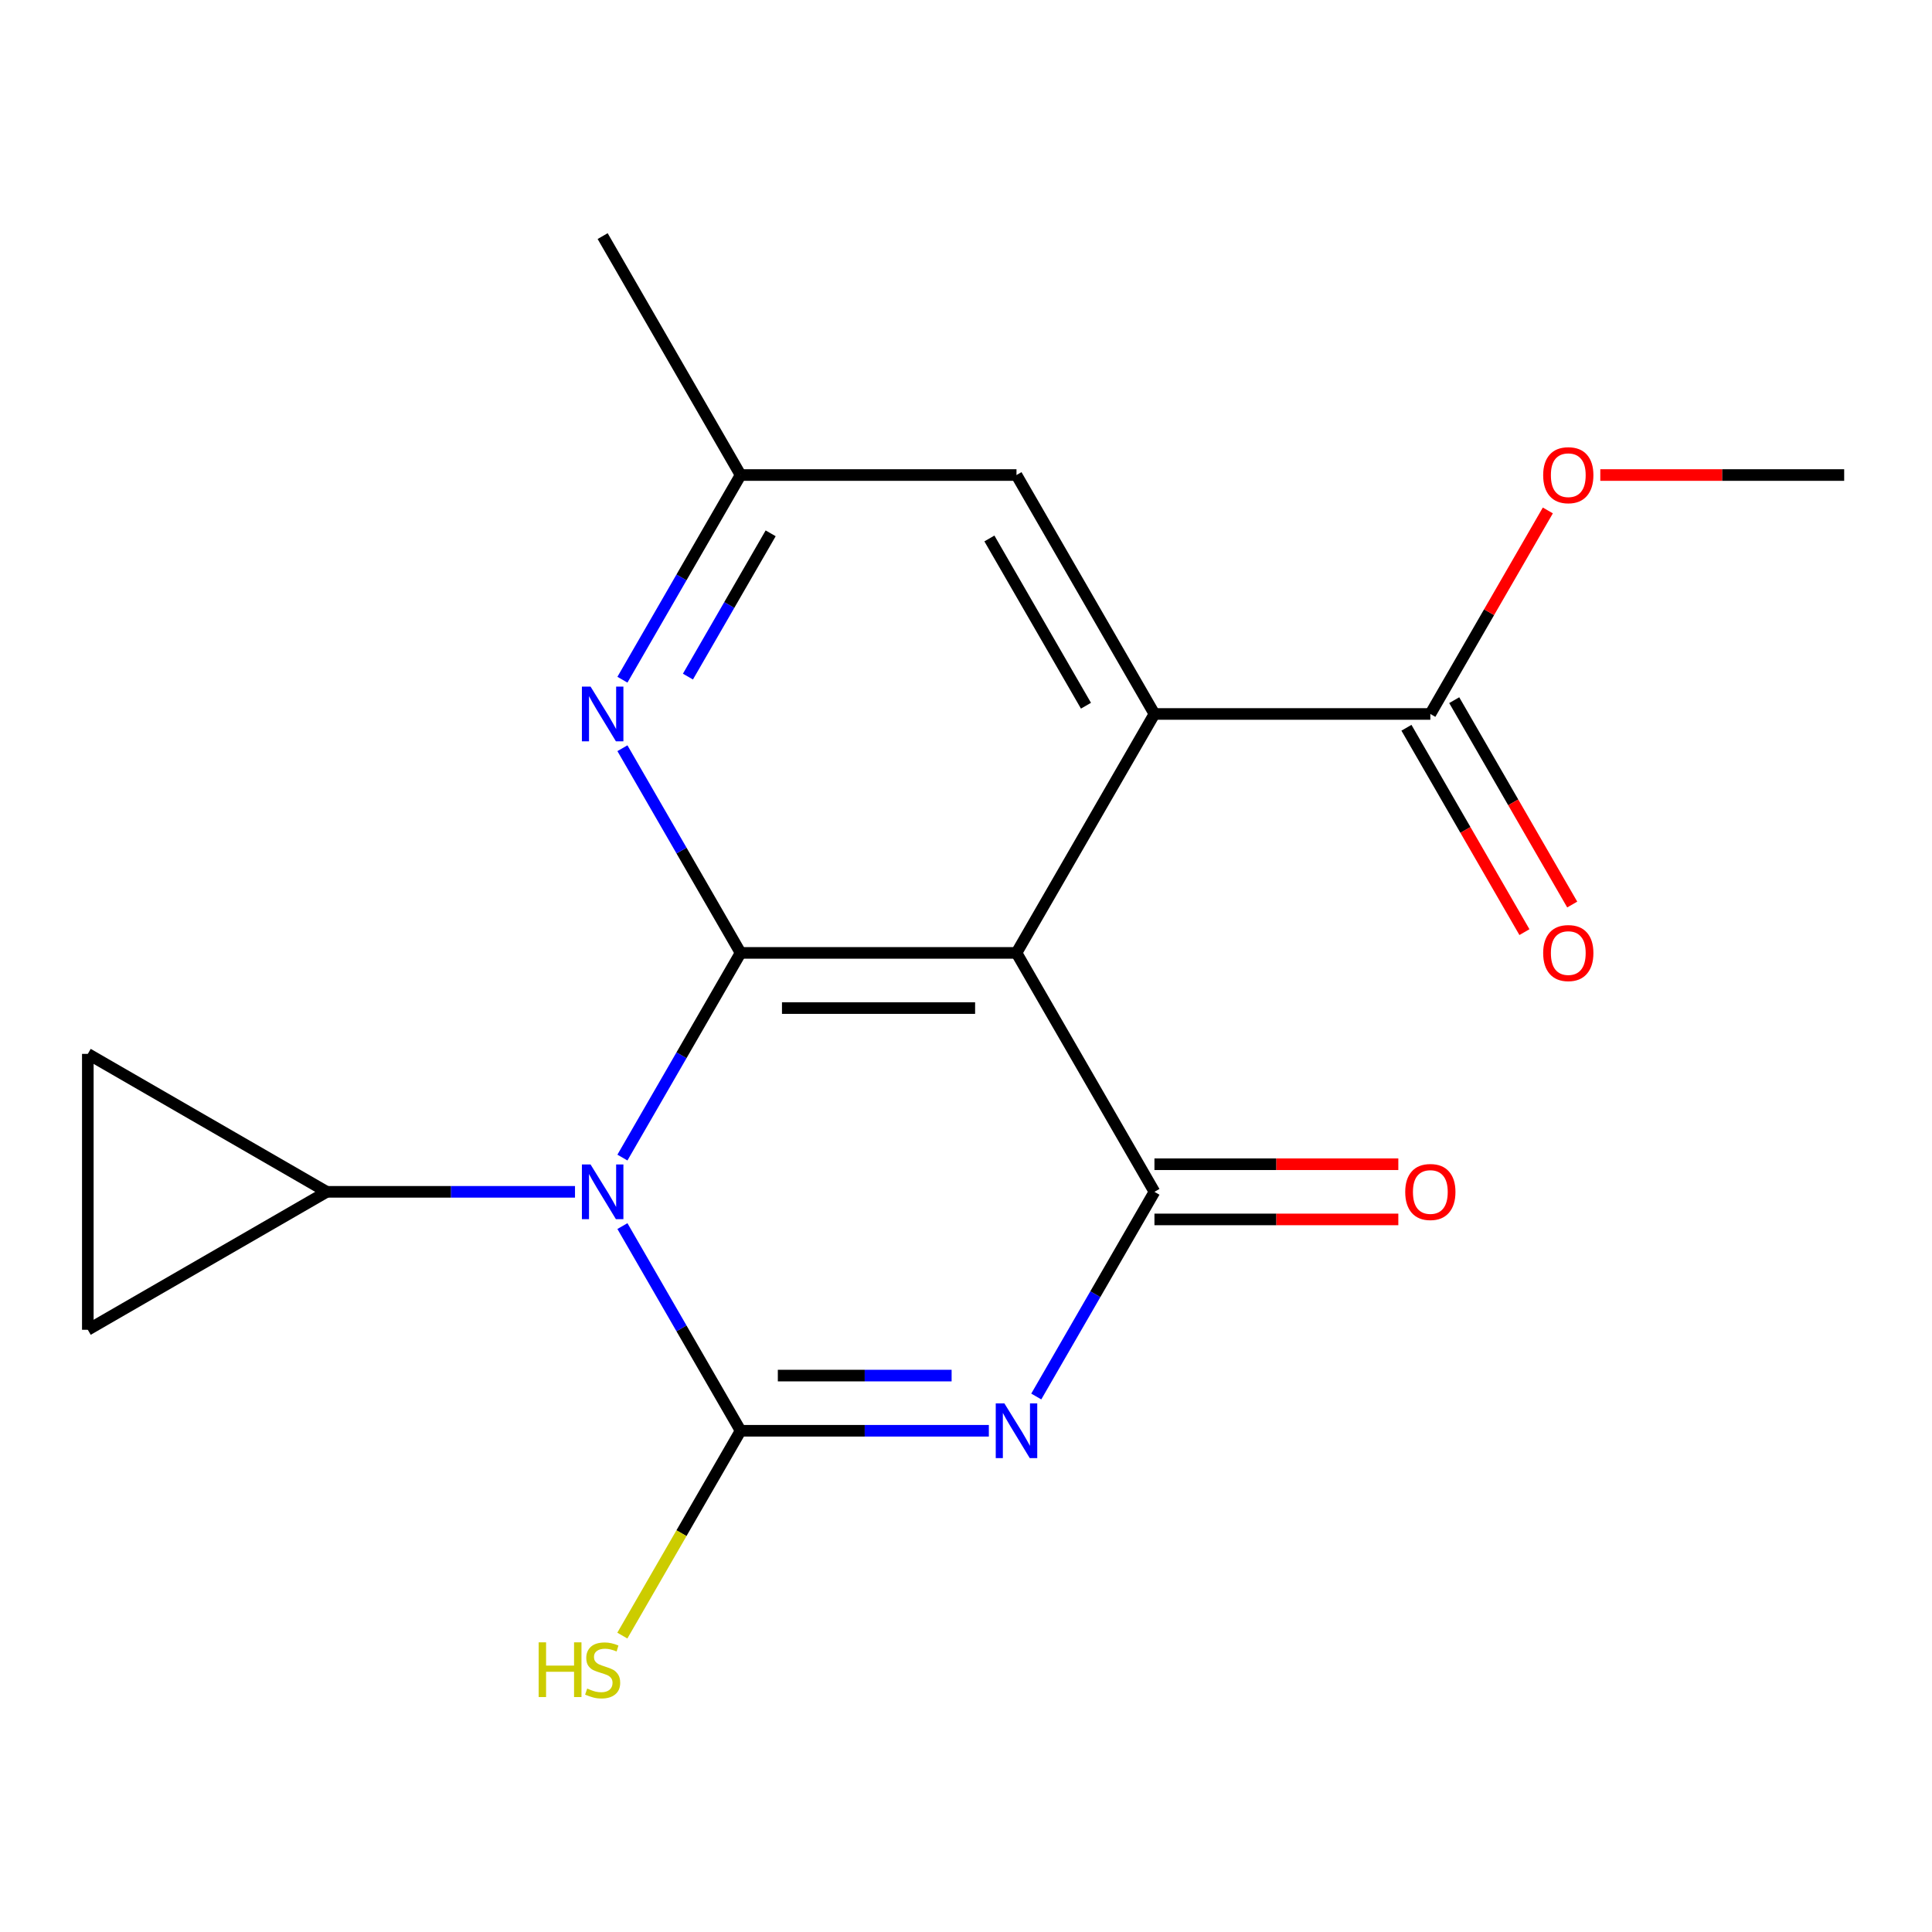 <?xml version='1.0' encoding='iso-8859-1'?>
<svg version='1.1' baseProfile='full'
              xmlns='http://www.w3.org/2000/svg'
                      xmlns:rdkit='http://www.rdkit.org/xml'
                      xmlns:xlink='http://www.w3.org/1999/xlink'
                  xml:space='preserve'
width='1000px' height='1000px' viewBox='0 0 1000 1000'>
<!-- END OF HEADER -->
<rect style='opacity:1.0;fill:#FFFFFF;stroke:none' width='1000' height='1000' x='0' y='0'> </rect>
<path class='bond-0' d='M 322.166,634.62 L 352.749,687.59' style='fill:none;fill-rule:evenodd;stroke:#0000FF;stroke-width:6px;stroke-linecap:butt;stroke-linejoin:miter;stroke-opacity:1' />
<path class='bond-0' d='M 352.749,687.59 L 383.331,740.561' style='fill:none;fill-rule:evenodd;stroke:#000000;stroke-width:6px;stroke-linecap:butt;stroke-linejoin:miter;stroke-opacity:1' />
<path class='bond-2' d='M 322.166,599.16 L 352.749,546.189' style='fill:none;fill-rule:evenodd;stroke:#0000FF;stroke-width:6px;stroke-linecap:butt;stroke-linejoin:miter;stroke-opacity:1' />
<path class='bond-2' d='M 352.749,546.189 L 383.331,493.218' style='fill:none;fill-rule:evenodd;stroke:#000000;stroke-width:6px;stroke-linecap:butt;stroke-linejoin:miter;stroke-opacity:1' />
<path class='bond-7' d='M 297.619,616.89 L 233.373,616.89' style='fill:none;fill-rule:evenodd;stroke:#0000FF;stroke-width:6px;stroke-linecap:butt;stroke-linejoin:miter;stroke-opacity:1' />
<path class='bond-7' d='M 233.373,616.89 L 169.126,616.89' style='fill:none;fill-rule:evenodd;stroke:#000000;stroke-width:6px;stroke-linecap:butt;stroke-linejoin:miter;stroke-opacity:1' />
<path class='bond-1' d='M 383.331,740.561 L 447.578,740.561' style='fill:none;fill-rule:evenodd;stroke:#000000;stroke-width:6px;stroke-linecap:butt;stroke-linejoin:miter;stroke-opacity:1' />
<path class='bond-1' d='M 447.578,740.561 L 511.825,740.561' style='fill:none;fill-rule:evenodd;stroke:#0000FF;stroke-width:6px;stroke-linecap:butt;stroke-linejoin:miter;stroke-opacity:1' />
<path class='bond-1' d='M 402.605,712 L 447.578,712' style='fill:none;fill-rule:evenodd;stroke:#000000;stroke-width:6px;stroke-linecap:butt;stroke-linejoin:miter;stroke-opacity:1' />
<path class='bond-1' d='M 447.578,712 L 492.551,712' style='fill:none;fill-rule:evenodd;stroke:#0000FF;stroke-width:6px;stroke-linecap:butt;stroke-linejoin:miter;stroke-opacity:1' />
<path class='bond-13' d='M 383.331,740.561 L 352.726,793.572' style='fill:none;fill-rule:evenodd;stroke:#000000;stroke-width:6px;stroke-linecap:butt;stroke-linejoin:miter;stroke-opacity:1' />
<path class='bond-13' d='M 352.726,793.572 L 322.12,846.583' style='fill:none;fill-rule:evenodd;stroke:#CCCC00;stroke-width:6px;stroke-linecap:butt;stroke-linejoin:miter;stroke-opacity:1' />
<path class='bond-20' d='M 536.371,722.831 L 566.954,669.86' style='fill:none;fill-rule:evenodd;stroke:#0000FF;stroke-width:6px;stroke-linecap:butt;stroke-linejoin:miter;stroke-opacity:1' />
<path class='bond-20' d='M 566.954,669.86 L 597.537,616.89' style='fill:none;fill-rule:evenodd;stroke:#000000;stroke-width:6px;stroke-linecap:butt;stroke-linejoin:miter;stroke-opacity:1' />
<path class='bond-3' d='M 383.331,493.218 L 526.135,493.218' style='fill:none;fill-rule:evenodd;stroke:#000000;stroke-width:6px;stroke-linecap:butt;stroke-linejoin:miter;stroke-opacity:1' />
<path class='bond-3' d='M 404.752,521.779 L 504.714,521.779' style='fill:none;fill-rule:evenodd;stroke:#000000;stroke-width:6px;stroke-linecap:butt;stroke-linejoin:miter;stroke-opacity:1' />
<path class='bond-6' d='M 383.331,493.218 L 352.749,440.247' style='fill:none;fill-rule:evenodd;stroke:#000000;stroke-width:6px;stroke-linecap:butt;stroke-linejoin:miter;stroke-opacity:1' />
<path class='bond-6' d='M 352.749,440.247 L 322.166,387.277' style='fill:none;fill-rule:evenodd;stroke:#0000FF;stroke-width:6px;stroke-linecap:butt;stroke-linejoin:miter;stroke-opacity:1' />
<path class='bond-4' d='M 526.135,493.218 L 597.537,616.89' style='fill:none;fill-rule:evenodd;stroke:#000000;stroke-width:6px;stroke-linecap:butt;stroke-linejoin:miter;stroke-opacity:1' />
<path class='bond-5' d='M 526.135,493.218 L 597.537,369.547' style='fill:none;fill-rule:evenodd;stroke:#000000;stroke-width:6px;stroke-linecap:butt;stroke-linejoin:miter;stroke-opacity:1' />
<path class='bond-12' d='M 597.537,631.17 L 660.653,631.17' style='fill:none;fill-rule:evenodd;stroke:#000000;stroke-width:6px;stroke-linecap:butt;stroke-linejoin:miter;stroke-opacity:1' />
<path class='bond-12' d='M 660.653,631.17 L 723.77,631.17' style='fill:none;fill-rule:evenodd;stroke:#FF0000;stroke-width:6px;stroke-linecap:butt;stroke-linejoin:miter;stroke-opacity:1' />
<path class='bond-12' d='M 597.537,602.609 L 660.653,602.609' style='fill:none;fill-rule:evenodd;stroke:#000000;stroke-width:6px;stroke-linecap:butt;stroke-linejoin:miter;stroke-opacity:1' />
<path class='bond-12' d='M 660.653,602.609 L 723.77,602.609' style='fill:none;fill-rule:evenodd;stroke:#FF0000;stroke-width:6px;stroke-linecap:butt;stroke-linejoin:miter;stroke-opacity:1' />
<path class='bond-8' d='M 597.537,369.547 L 740.34,369.547' style='fill:none;fill-rule:evenodd;stroke:#000000;stroke-width:6px;stroke-linecap:butt;stroke-linejoin:miter;stroke-opacity:1' />
<path class='bond-21' d='M 597.537,369.547 L 526.135,245.875' style='fill:none;fill-rule:evenodd;stroke:#000000;stroke-width:6px;stroke-linecap:butt;stroke-linejoin:miter;stroke-opacity:1' />
<path class='bond-21' d='M 562.092,365.276 L 512.111,278.706' style='fill:none;fill-rule:evenodd;stroke:#000000;stroke-width:6px;stroke-linecap:butt;stroke-linejoin:miter;stroke-opacity:1' />
<path class='bond-14' d='M 322.166,351.817 L 352.749,298.846' style='fill:none;fill-rule:evenodd;stroke:#0000FF;stroke-width:6px;stroke-linecap:butt;stroke-linejoin:miter;stroke-opacity:1' />
<path class='bond-14' d='M 352.749,298.846 L 383.331,245.875' style='fill:none;fill-rule:evenodd;stroke:#000000;stroke-width:6px;stroke-linecap:butt;stroke-linejoin:miter;stroke-opacity:1' />
<path class='bond-14' d='M 356.075,350.206 L 377.483,313.126' style='fill:none;fill-rule:evenodd;stroke:#0000FF;stroke-width:6px;stroke-linecap:butt;stroke-linejoin:miter;stroke-opacity:1' />
<path class='bond-14' d='M 377.483,313.126 L 398.891,276.047' style='fill:none;fill-rule:evenodd;stroke:#000000;stroke-width:6px;stroke-linecap:butt;stroke-linejoin:miter;stroke-opacity:1' />
<path class='bond-9' d='M 169.126,616.89 L 45.455,688.291' style='fill:none;fill-rule:evenodd;stroke:#000000;stroke-width:6px;stroke-linecap:butt;stroke-linejoin:miter;stroke-opacity:1' />
<path class='bond-10' d='M 169.126,616.89 L 45.455,545.488' style='fill:none;fill-rule:evenodd;stroke:#000000;stroke-width:6px;stroke-linecap:butt;stroke-linejoin:miter;stroke-opacity:1' />
<path class='bond-15' d='M 727.973,376.687 L 758.509,429.578' style='fill:none;fill-rule:evenodd;stroke:#000000;stroke-width:6px;stroke-linecap:butt;stroke-linejoin:miter;stroke-opacity:1' />
<path class='bond-15' d='M 758.509,429.578 L 789.046,482.468' style='fill:none;fill-rule:evenodd;stroke:#FF0000;stroke-width:6px;stroke-linecap:butt;stroke-linejoin:miter;stroke-opacity:1' />
<path class='bond-15' d='M 752.707,362.407 L 783.244,415.297' style='fill:none;fill-rule:evenodd;stroke:#000000;stroke-width:6px;stroke-linecap:butt;stroke-linejoin:miter;stroke-opacity:1' />
<path class='bond-15' d='M 783.244,415.297 L 813.78,468.188' style='fill:none;fill-rule:evenodd;stroke:#FF0000;stroke-width:6px;stroke-linecap:butt;stroke-linejoin:miter;stroke-opacity:1' />
<path class='bond-16' d='M 740.34,369.547 L 770.75,316.876' style='fill:none;fill-rule:evenodd;stroke:#000000;stroke-width:6px;stroke-linecap:butt;stroke-linejoin:miter;stroke-opacity:1' />
<path class='bond-16' d='M 770.75,316.876 L 801.159,264.205' style='fill:none;fill-rule:evenodd;stroke:#FF0000;stroke-width:6px;stroke-linecap:butt;stroke-linejoin:miter;stroke-opacity:1' />
<path class='bond-19' d='M 45.455,688.291 L 45.455,545.488' style='fill:none;fill-rule:evenodd;stroke:#000000;stroke-width:6px;stroke-linecap:butt;stroke-linejoin:miter;stroke-opacity:1' />
<path class='bond-11' d='M 526.135,245.875 L 383.331,245.875' style='fill:none;fill-rule:evenodd;stroke:#000000;stroke-width:6px;stroke-linecap:butt;stroke-linejoin:miter;stroke-opacity:1' />
<path class='bond-17' d='M 383.331,245.875 L 311.93,122.204' style='fill:none;fill-rule:evenodd;stroke:#000000;stroke-width:6px;stroke-linecap:butt;stroke-linejoin:miter;stroke-opacity:1' />
<path class='bond-18' d='M 828.312,245.875 L 891.429,245.875' style='fill:none;fill-rule:evenodd;stroke:#FF0000;stroke-width:6px;stroke-linecap:butt;stroke-linejoin:miter;stroke-opacity:1' />
<path class='bond-18' d='M 891.429,245.875 L 954.545,245.875' style='fill:none;fill-rule:evenodd;stroke:#000000;stroke-width:6px;stroke-linecap:butt;stroke-linejoin:miter;stroke-opacity:1' />
<path  class='atom-0' d='M 305.67 602.73
L 314.95 617.73
Q 315.87 619.21, 317.35 621.89
Q 318.83 624.57, 318.91 624.73
L 318.91 602.73
L 322.67 602.73
L 322.67 631.05
L 318.79 631.05
L 308.83 614.65
Q 307.67 612.73, 306.43 610.53
Q 305.23 608.33, 304.87 607.65
L 304.87 631.05
L 301.19 631.05
L 301.19 602.73
L 305.67 602.73
' fill='#0000FF'/>
<path  class='atom-2' d='M 519.875 726.401
L 529.155 741.401
Q 530.075 742.881, 531.555 745.561
Q 533.035 748.241, 533.115 748.401
L 533.115 726.401
L 536.875 726.401
L 536.875 754.721
L 532.995 754.721
L 523.035 738.321
Q 521.875 736.401, 520.635 734.201
Q 519.435 732.001, 519.075 731.321
L 519.075 754.721
L 515.395 754.721
L 515.395 726.401
L 519.875 726.401
' fill='#0000FF'/>
<path  class='atom-7' d='M 305.67 355.387
L 314.95 370.387
Q 315.87 371.867, 317.35 374.547
Q 318.83 377.227, 318.91 377.387
L 318.91 355.387
L 322.67 355.387
L 322.67 383.707
L 318.79 383.707
L 308.83 367.307
Q 307.67 365.387, 306.43 363.187
Q 305.23 360.987, 304.87 360.307
L 304.87 383.707
L 301.19 383.707
L 301.19 355.387
L 305.67 355.387
' fill='#0000FF'/>
<path  class='atom-13' d='M 727.34 616.97
Q 727.34 610.17, 730.7 606.37
Q 734.06 602.57, 740.34 602.57
Q 746.62 602.57, 749.98 606.37
Q 753.34 610.17, 753.34 616.97
Q 753.34 623.85, 749.94 627.77
Q 746.54 631.65, 740.34 631.65
Q 734.1 631.65, 730.7 627.77
Q 727.34 623.89, 727.34 616.97
M 740.34 628.45
Q 744.66 628.45, 746.98 625.57
Q 749.34 622.65, 749.34 616.97
Q 749.34 611.41, 746.98 608.61
Q 744.66 605.77, 740.34 605.77
Q 736.02 605.77, 733.66 608.57
Q 731.34 611.37, 731.34 616.97
Q 731.34 622.69, 733.66 625.57
Q 736.02 628.45, 740.34 628.45
' fill='#FF0000'/>
<path  class='atom-14' d='M 278.81 850.073
L 282.65 850.073
L 282.65 862.113
L 297.13 862.113
L 297.13 850.073
L 300.97 850.073
L 300.97 878.393
L 297.13 878.393
L 297.13 865.313
L 282.65 865.313
L 282.65 878.393
L 278.81 878.393
L 278.81 850.073
' fill='#CCCC00'/>
<path  class='atom-14' d='M 303.93 873.993
Q 304.25 874.113, 305.57 874.673
Q 306.89 875.233, 308.33 875.593
Q 309.81 875.913, 311.25 875.913
Q 313.93 875.913, 315.49 874.633
Q 317.05 873.313, 317.05 871.033
Q 317.05 869.473, 316.25 868.513
Q 315.49 867.553, 314.29 867.033
Q 313.09 866.513, 311.09 865.913
Q 308.57 865.153, 307.05 864.433
Q 305.57 863.713, 304.49 862.193
Q 303.45 860.673, 303.45 858.113
Q 303.45 854.553, 305.85 852.353
Q 308.29 850.153, 313.09 850.153
Q 316.37 850.153, 320.09 851.713
L 319.17 854.793
Q 315.77 853.393, 313.21 853.393
Q 310.45 853.393, 308.93 854.553
Q 307.41 855.673, 307.45 857.633
Q 307.45 859.153, 308.21 860.073
Q 309.01 860.993, 310.13 861.513
Q 311.29 862.033, 313.21 862.633
Q 315.77 863.433, 317.29 864.233
Q 318.81 865.033, 319.89 866.673
Q 321.01 868.273, 321.01 871.033
Q 321.01 874.953, 318.37 877.073
Q 315.77 879.153, 311.41 879.153
Q 308.89 879.153, 306.97 878.593
Q 305.09 878.073, 302.85 877.153
L 303.93 873.993
' fill='#CCCC00'/>
<path  class='atom-16' d='M 798.742 493.298
Q 798.742 486.498, 802.102 482.698
Q 805.462 478.898, 811.742 478.898
Q 818.022 478.898, 821.382 482.698
Q 824.742 486.498, 824.742 493.298
Q 824.742 500.178, 821.342 504.098
Q 817.942 507.978, 811.742 507.978
Q 805.502 507.978, 802.102 504.098
Q 798.742 500.218, 798.742 493.298
M 811.742 504.778
Q 816.062 504.778, 818.382 501.898
Q 820.742 498.978, 820.742 493.298
Q 820.742 487.738, 818.382 484.938
Q 816.062 482.098, 811.742 482.098
Q 807.422 482.098, 805.062 484.898
Q 802.742 487.698, 802.742 493.298
Q 802.742 499.018, 805.062 501.898
Q 807.422 504.778, 811.742 504.778
' fill='#FF0000'/>
<path  class='atom-17' d='M 798.742 245.955
Q 798.742 239.155, 802.102 235.355
Q 805.462 231.555, 811.742 231.555
Q 818.022 231.555, 821.382 235.355
Q 824.742 239.155, 824.742 245.955
Q 824.742 252.835, 821.342 256.755
Q 817.942 260.635, 811.742 260.635
Q 805.502 260.635, 802.102 256.755
Q 798.742 252.875, 798.742 245.955
M 811.742 257.435
Q 816.062 257.435, 818.382 254.555
Q 820.742 251.635, 820.742 245.955
Q 820.742 240.395, 818.382 237.595
Q 816.062 234.755, 811.742 234.755
Q 807.422 234.755, 805.062 237.555
Q 802.742 240.355, 802.742 245.955
Q 802.742 251.675, 805.062 254.555
Q 807.422 257.435, 811.742 257.435
' fill='#FF0000'/>
</svg>
